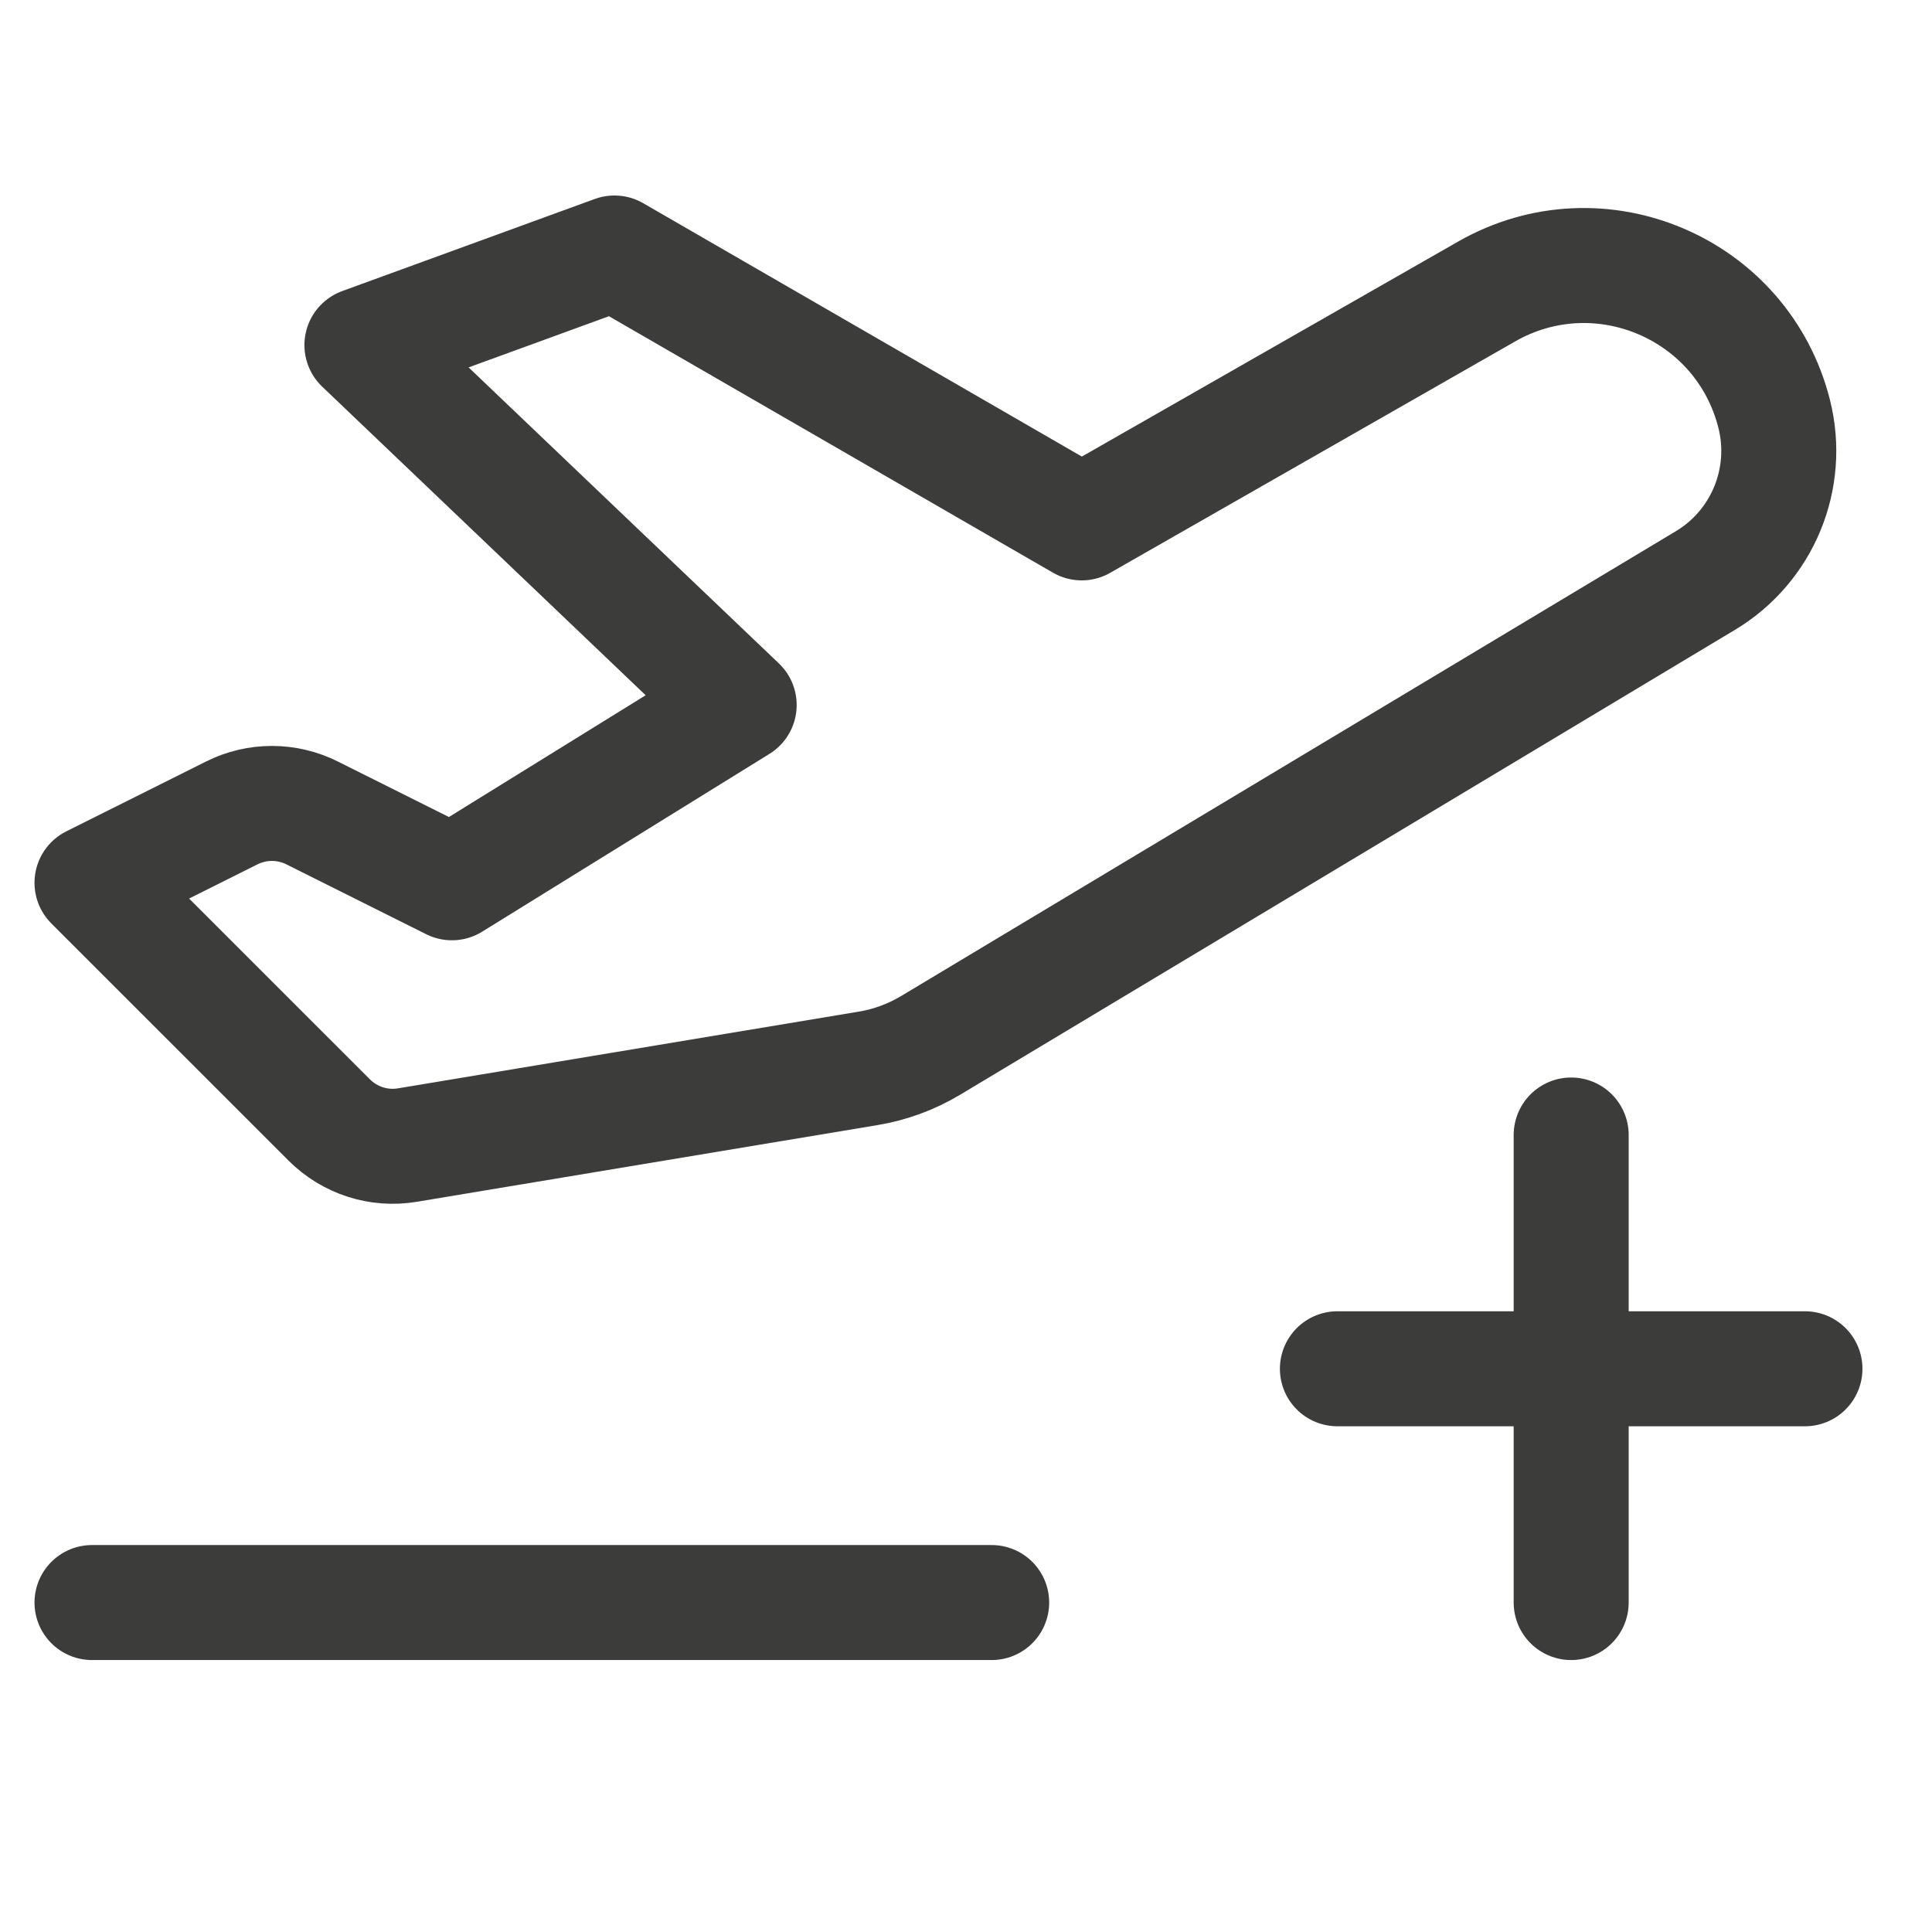 <?xml version="1.0" encoding="UTF-8"?>
<svg width="42px" height="42px" viewBox="0 0 42 42" version="1.1" xmlns="http://www.w3.org/2000/svg" xmlns:xlink="http://www.w3.org/1999/xlink">
    <!-- Generator: Sketch 62 (91390) - https://sketch.com -->
    <title>roamig addons</title>
    <desc>Created with Sketch.</desc>
    <defs>
        <polygon id="path-1" points="0 0.188 11.027 0.188 11.027 7.119 0 7.119"></polygon>
    </defs>
    <g id="roamig-addons" stroke="none" stroke-width="1" fill="none" fill-rule="evenodd">
        <g id="Group-17" transform="translate(2, 14)">
            <g id="Group-7" transform="translate(0, 0.263)">
                <mask id="mask-2" fill="white">
                    <use xlink:href="#path-1"></use>
                </mask>
                <g id="Clip-6"></g>
            </g>
        </g>
        <g id="Group-9" transform="translate(2, 5.5)" stroke="#3C3C3B" stroke-linecap="round" stroke-linejoin="round" stroke-width="2.5">
            <line x1="-0" y1="29.338" x2="19.558" y2="29.338" id="Stroke-1"></line>
            <path d="M5.156,18.846 L0,13.691 L3.037,12.173 C3.587,11.897 4.236,11.897 4.786,12.173 L7.824,13.691 L14.069,9.826 L5.868,2.002 L11.358,-0 L21.515,5.867 L30.318,0.837 C32.773,-0.566 35.885,0.764 36.571,3.505 C36.921,4.909 36.315,6.376 35.073,7.121 L18.239,17.221 C17.82,17.473 17.355,17.646 16.869,17.726 L6.861,19.392 C6.237,19.498 5.604,19.294 5.156,18.846 Z" id="Stroke-3"></path>
            <line x1="32.156" y1="29.338" x2="32.156" y2="19.174" id="Stroke-5"></line>
            <line x1="27.074" y1="24.256" x2="37.238" y2="24.256" id="Stroke-7"></line>
        </g>
    </g>
</svg>